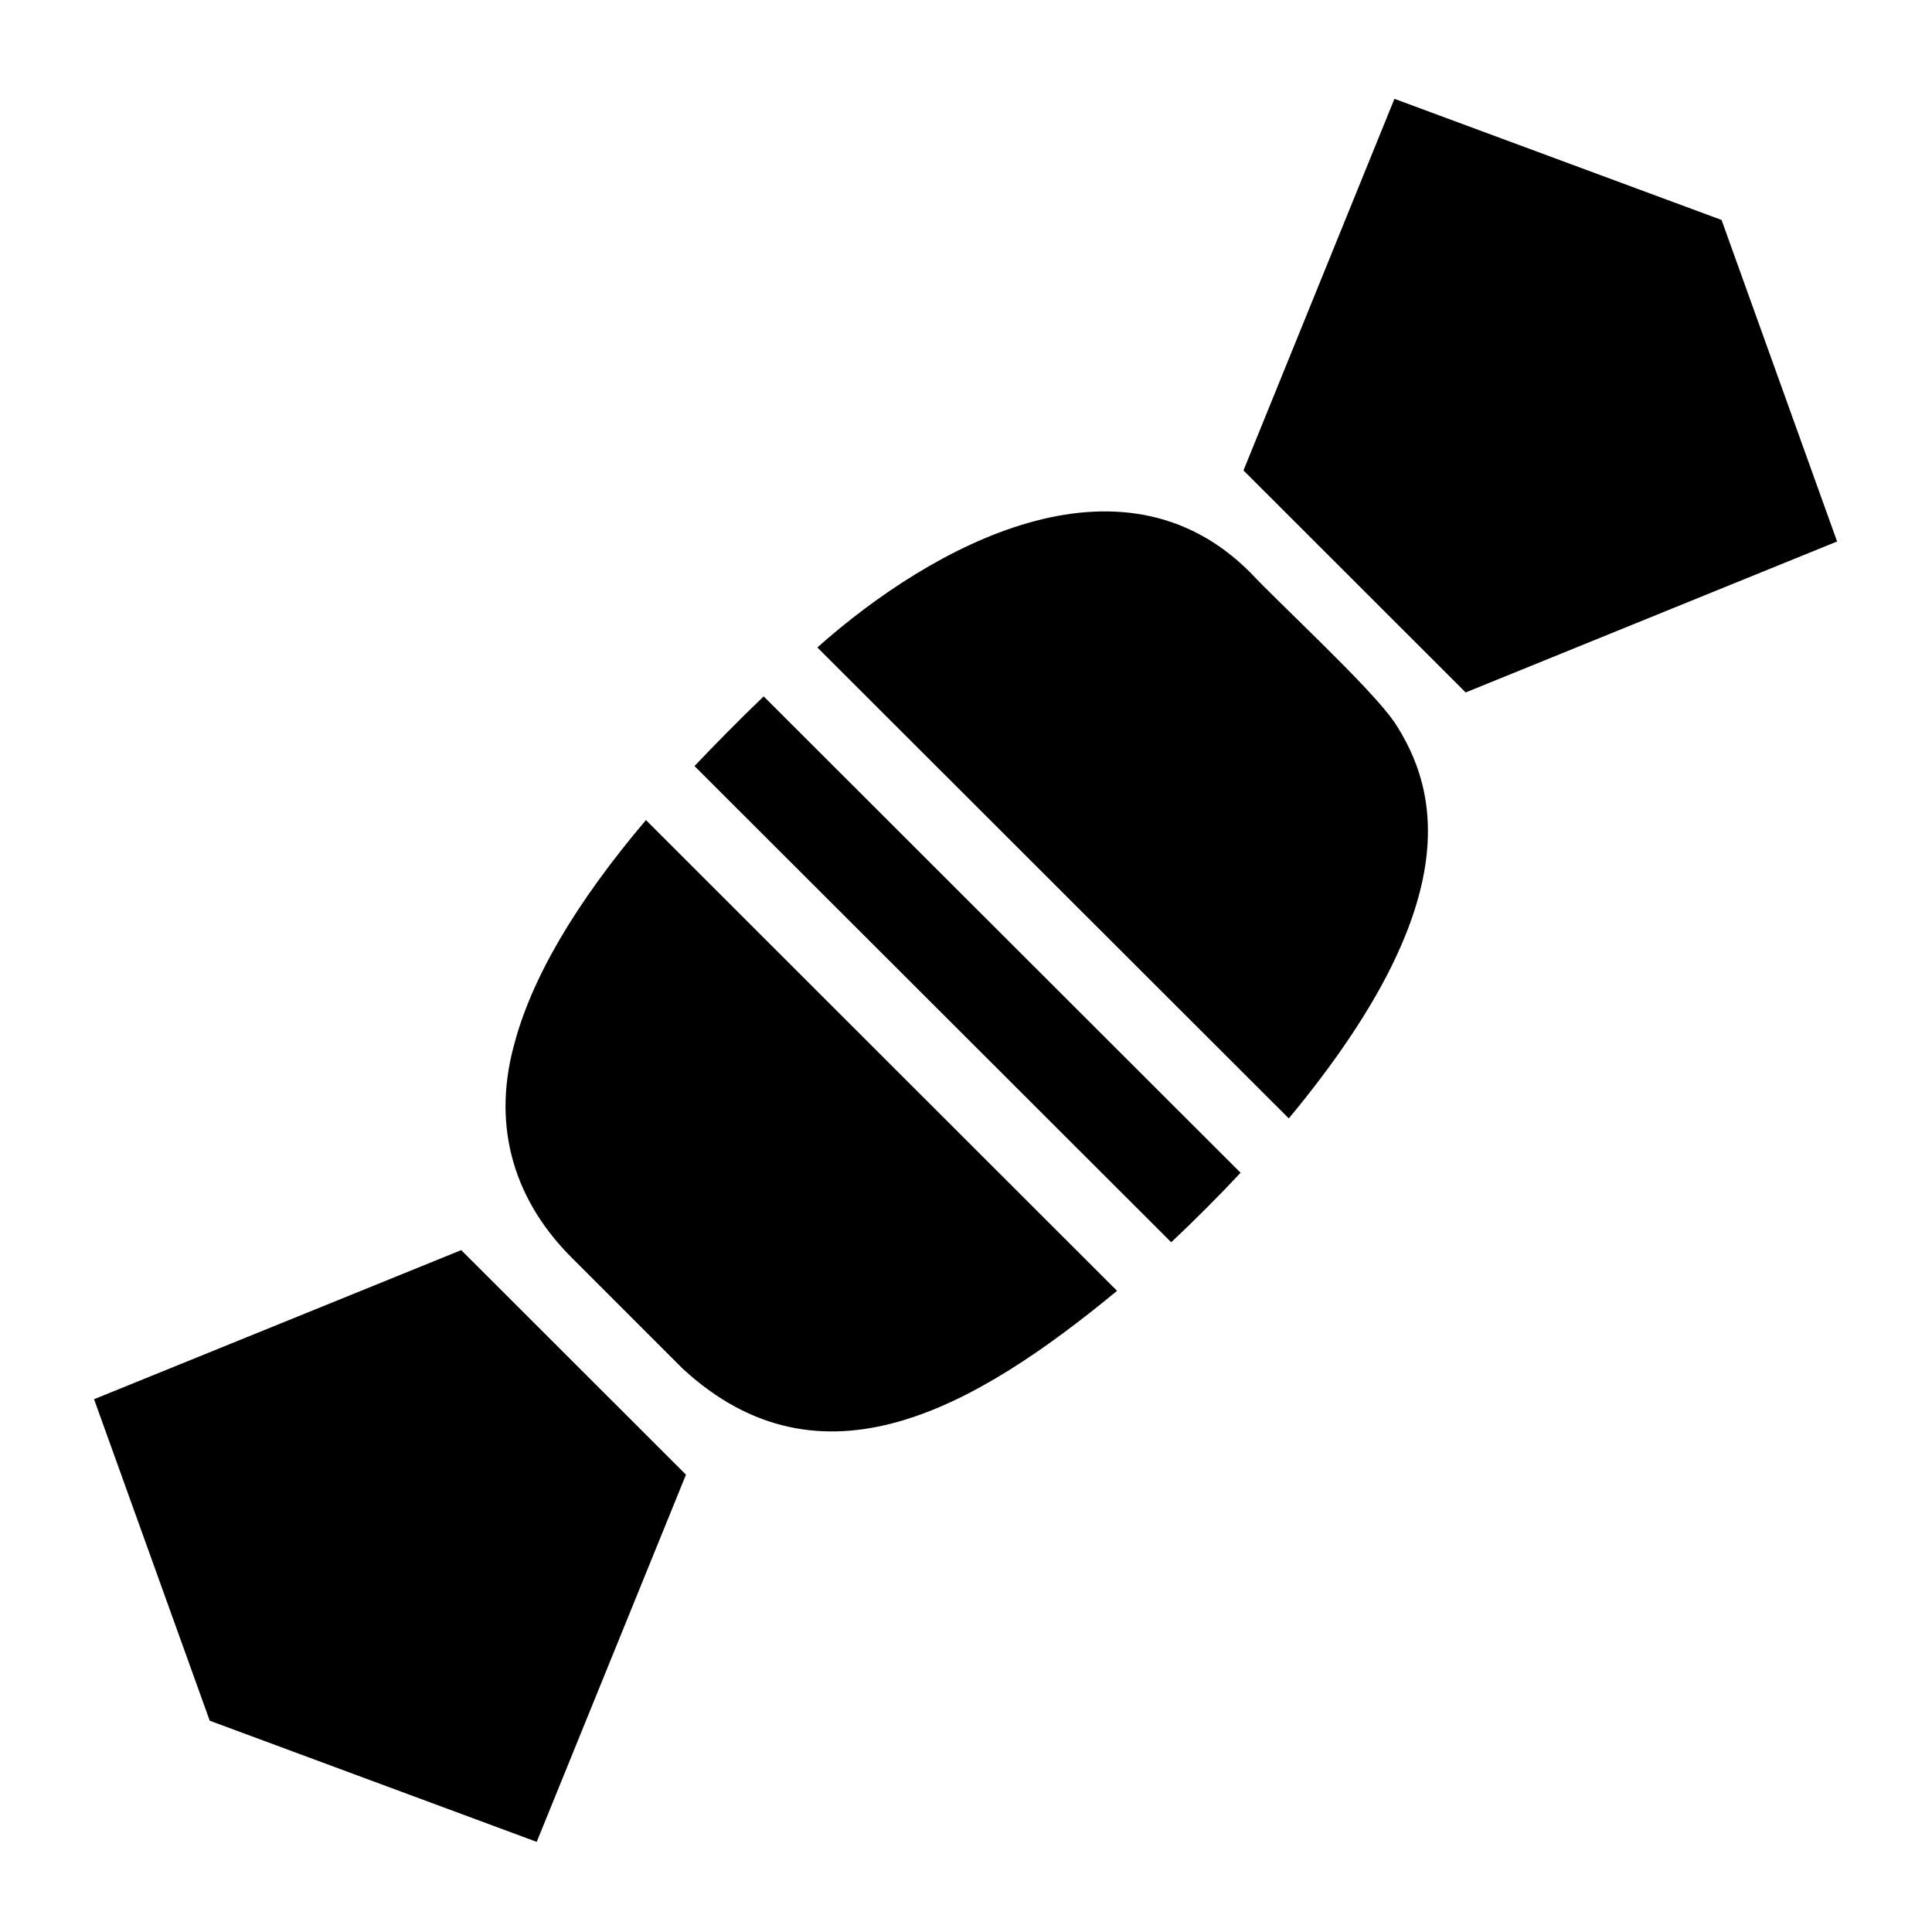 <?xml version="1.0" encoding="UTF-8"?>
<svg id="_レイヤー_2" data-name="レイヤー 2" xmlns="http://www.w3.org/2000/svg" viewBox="0 0 113.39 113.39">
  <defs>
    <style>
      .cls-1 {
        fill: none;
      }

      .cls-1, .cls-2 {
        stroke-width: 0px;
      }
    </style>
  </defs>
  <g id="waku">
    <g>
      <g>
        <polygon class="cls-2" points="101.04 12.91 81.84 5.8 72.98 27.61 86.02 40.64 107.82 31.78 101.04 12.91"/>
        <polygon class="cls-2" points="5.52 82.12 12.31 100.99 31.5 108.1 40.26 86.55 27.07 73.37 5.52 82.12"/>
        <path class="cls-2" d="m42.71,42.95c-.68.68-1.32,1.35-1.95,2.01l27.98,27.95c1.35-1.27,2.82-2.74,4.07-4.08l-27.99-27.96c-.82.79-1.54,1.5-2.11,2.08Z"/>
        <path class="cls-2" d="m30.15,61.4c-1.3,4.87.1,9.16,3.49,12.5,0,0,6.43,6.43,6.43,6.43,8.11,7.47,17.09,2.36,25.49-4.57l-27.65-27.63c-4.16,4.91-6.76,9.36-7.76,13.28Z"/>
        <path class="cls-2" d="m81.81,42.35c-1.36-1.99-6.77-6.97-8.42-8.74-7.62-7.66-18.7-1.59-25.42,4.39l27.67,27.64c10.42-12.55,8.87-19.22,6.17-23.3Z"/>
      </g>
      <rect class="cls-1" width="113.39" height="113.39"/>
      <rect class="cls-1" x="0" y="0" width="113.39" height="113.38"/>
    </g>
  </g>
</svg>